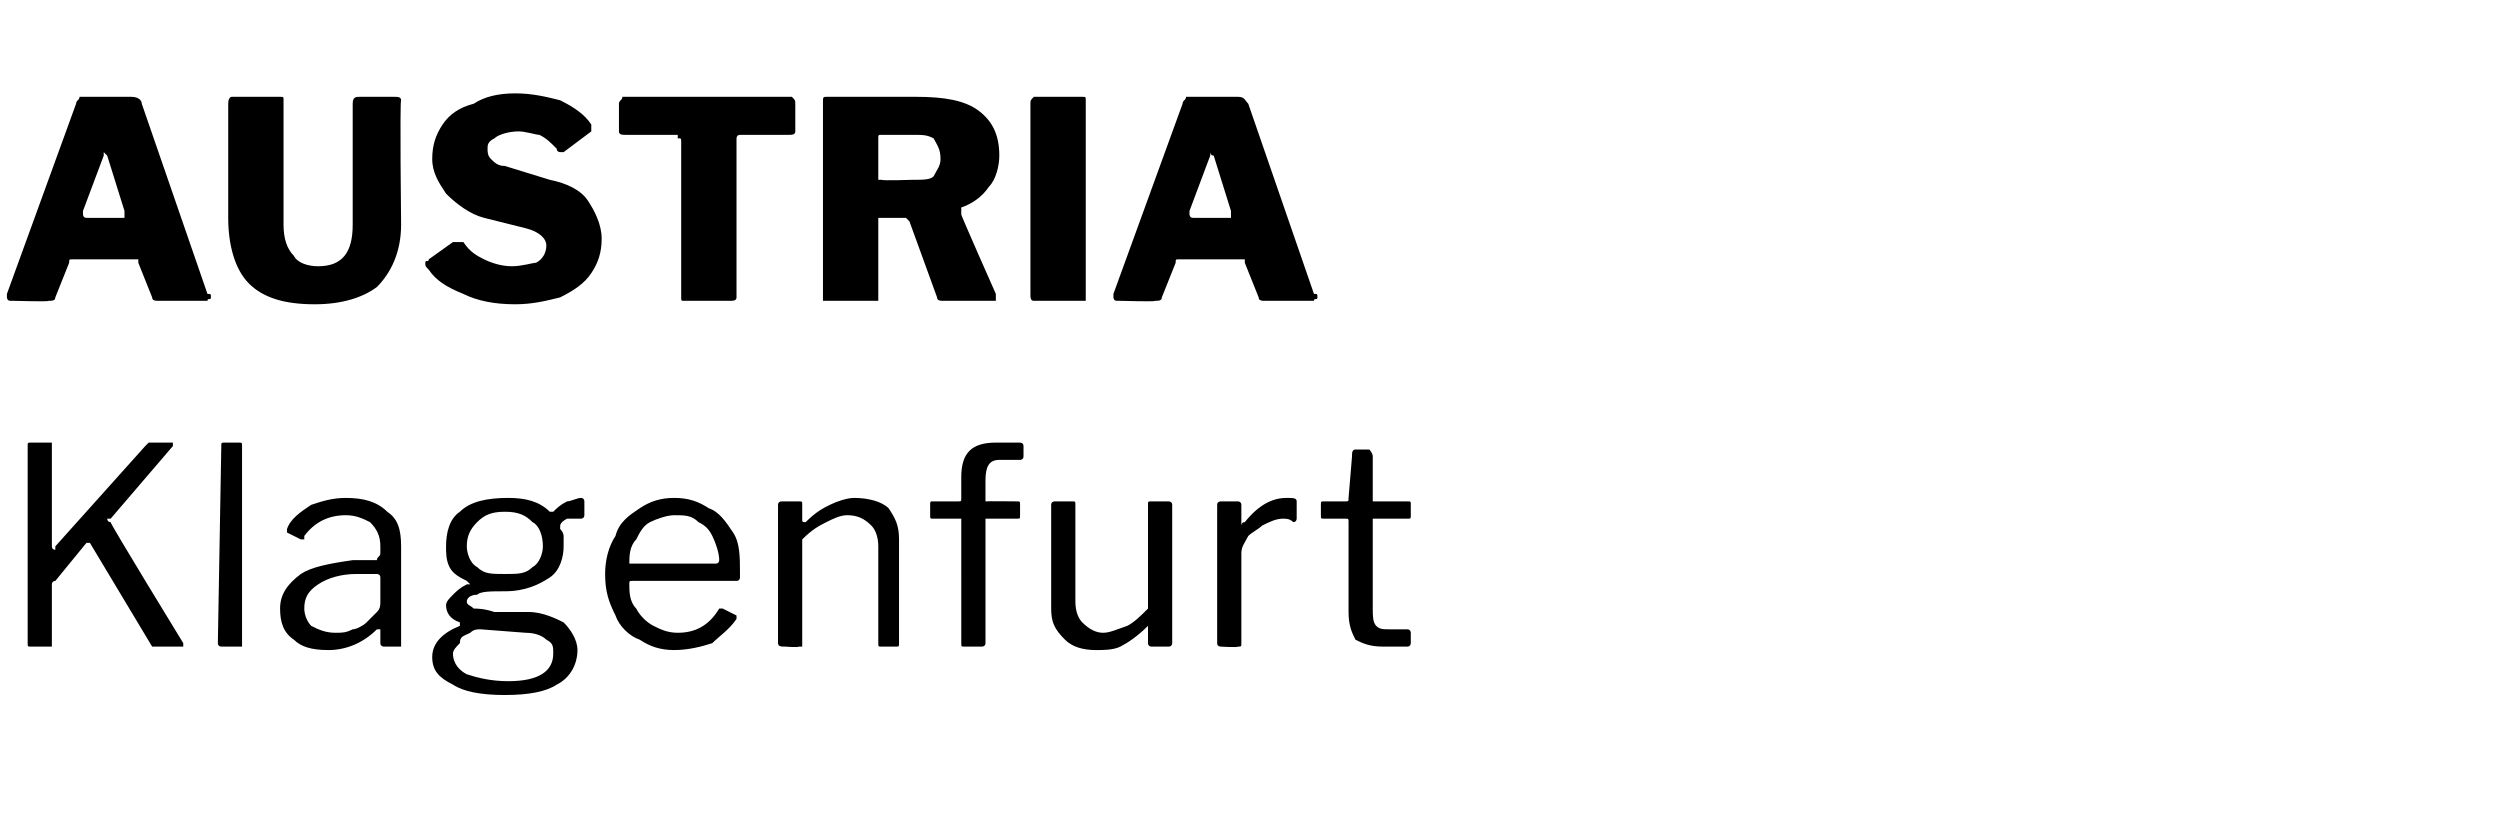 <?xml version="1.0" standalone="no"?><!DOCTYPE svg PUBLIC "-//W3C//DTD SVG 1.1//EN" "http://www.w3.org/Graphics/SVG/1.1/DTD/svg11.dtd"><svg xmlns="http://www.w3.org/2000/svg" version="1.1" width="72.3px" height="24px" viewBox="0 -1 72.3 24" style="top:-1px"><desc>AUSTRIA Klagenfurt</desc><defs/><g id="Polygon40869"><path d="m5.3 17.6v.1h-.9l-1.8-3h-.1l-.9 1.1s-.1 0-.1.1v1.8h-.6c-.1 0-.1 0-.1-.1v-5.7c0-.1 0-.1.1-.1h.6v3c0 .1.1.1.1.1v-.1l2.6-2.9l.1-.1h.7v.1L3.2 14h-.1s0 .1.1.1c-.05-.01 2.1 3.5 2.1 3.5c0 0-.04.02 0 0zm1.7 0v.1h-.6s-.1 0-.1-.1l.1-5.7c0-.1 0-.1.1-.1h.4c.1 0 .1 0 .1.1v5.7zm3.9-.4c-.4.4-.9.6-1.4.6c-.5 0-.8-.1-1-.3c-.3-.2-.4-.5-.4-.9c0-.4.2-.7.6-1c.3-.2.8-.3 1.5-.4h.7c0-.1.1-.1.1-.2v-.2c0-.3-.1-.5-.3-.7c-.2-.1-.4-.2-.7-.2c-.5 0-.9.2-1.2.6v.1h-.1l-.4-.2v-.1c.1-.3.4-.5.7-.7c.3-.1.6-.2 1-.2c.5 0 .9.1 1.2.4c.3.2.4.5.4 1v2.9h-.5s-.1 0-.1-.1v-.4h-.1zm.1-1.5c0-.1-.1-.1-.1-.1h-.6c-.4 0-.8.1-1.1.3c-.3.2-.4.4-.4.7c0 .2.1.4.2.5c.2.1.4.2.7.2c.2 0 .3 0 .5-.1c.1 0 .3-.1.4-.2l.3-.3c.1-.1.1-.2.1-.3v-.7s-.01 0 0 0zm5.8-2.3c.1 0 .1.1.1.1v.4c0 .1-.1.1-.1.1h-.4c-.2.1-.2.2-.2.2v.1c.1.1.1.2.1.2v.3c0 .3-.1.7-.4.9c-.3.2-.7.4-1.3.4c-.4 0-.7 0-.8.1c-.2 0-.3.1-.3.2c0 .1.1.1.2.2c.1 0 .3 0 .6.1h1c.4 0 .8.2 1 .3c.2.2.4.5.4.8c0 .4-.2.8-.6 1c-.3.2-.8.3-1.5.3c-.7 0-1.2-.1-1.5-.3c-.4-.2-.6-.4-.6-.8c0-.4.3-.7.8-.9v-.1c-.3-.1-.4-.3-.4-.5c0-.1.1-.2.2-.3c.1-.1.2-.2.4-.3h.1l-.1-.1c-.2-.1-.4-.2-.5-.4c-.1-.2-.1-.4-.1-.6c0-.4.1-.8.4-1c.3-.3.8-.4 1.4-.4c.5 0 .9.1 1.2.4h.1c.1-.1.2-.2.4-.3c.1 0 .3-.1.4-.1zm-2.2 2.2c.4 0 .6 0 .8-.2c.2-.1.3-.4.3-.6c0-.3-.1-.6-.3-.7c-.2-.2-.4-.3-.8-.3c-.4 0-.6.1-.8.3c-.2.2-.3.4-.3.7c0 .2.1.5.3.6c.2.2.4.2.8.2zm-.7 1.6c-.1 0-.2 0-.3.1c-.2.1-.3.1-.3.3c-.1.1-.2.2-.2.3c0 .3.2.5.4.6c.3.1.7.2 1.2.2c.9 0 1.3-.3 1.3-.8c0-.2 0-.3-.2-.4c-.1-.1-.3-.2-.6-.2l-1.3-.1zm4.3-1.3c0 .2 0 .5.2.7c.1.2.3.4.5.5c.2.1.4.2.7.2c.5 0 .9-.2 1.2-.7h.1l.4.2v.1c-.2.3-.5.5-.7.7c-.3.1-.7.2-1.1.2c-.4 0-.7-.1-1-.3c-.3-.1-.6-.4-.7-.7c-.2-.4-.3-.7-.3-1.2c0-.4.1-.8.3-1.1c.1-.4.4-.6.7-.8c.3-.2.6-.3 1-.3c.4 0 .7.1 1 .3c.3.1.5.4.7.7c.2.3.2.7.2 1.2v.1s0 .1-.1.1h-3c-.1 0-.1 0-.1.1zm2.4-.6h.1c.1 0 .1-.1.1-.1c0-.2-.1-.5-.2-.7c-.1-.2-.2-.3-.4-.4c-.2-.2-.4-.2-.7-.2c-.2 0-.5.1-.7.2c-.2.1-.3.3-.4.5c-.2.2-.2.5-.2.7h2.4zm2.1 2.4c-.1 0-.2 0-.2-.1v-4c0-.1.1-.1.1-.1h.5c.1 0 .1 0 .1.1v.4c0 .1 0 .1.1.1c.3-.3.5-.4.7-.5c.2-.1.5-.2.7-.2c.4 0 .8.1 1 .3c.2.3.3.5.3.9v3c0 .1 0 .1-.1.1h-.4c-.1 0-.1 0-.1-.1v-2.8c0-.3-.1-.5-.2-.6c-.2-.2-.4-.3-.7-.3c-.2 0-.4.1-.6.2c-.2.1-.4.2-.7.5v3.1h-.1c-.01.03-.4 0-.4 0c0 0-.05.03 0 0zm6.7-4.2c.1 0 .1 0 .1.1v.3c0 .1 0 .1-.1.1h-.9v3.6c0 .1-.1.1-.1.1h-.5c-.1 0-.1 0-.1-.1V14h-.8c-.1 0-.1 0-.1-.1v-.3c0-.1 0-.1.1-.1h.7c.1 0 .1 0 .1-.1v-.6c0-.7.3-1 1-1h.7s.1 0 .1.1v.3c0 .1-.1.1-.1.1h-.6c-.3 0-.4.2-.4.6v.6c.02-.01.9 0 .9 0c0 0 .04-.01 0 0zm2.5 3.8c.2 0 .4-.1.7-.2c.2-.1.4-.3.6-.5v-3c0-.1 0-.1.1-.1h.5s.1 0 .1.1v4c0 .1-.1.1-.1.1h-.5s-.1 0-.1-.1v-.5c-.3.3-.6.5-.8.6c-.2.1-.5.1-.7.1c-.4 0-.7-.1-.9-.3c-.3-.3-.4-.5-.4-.9v-3c0-.1.1-.1.1-.1h.5c.1 0 .1 0 .1.1v2.8c0 .3.1.5.2.6c.2.2.4.3.6.3zm3.4.4s-.1 0-.1-.1v-4c0-.1.1-.1.1-.1h.5s.1 0 .1.1v.6s0-.1.1-.1c.4-.5.8-.7 1.2-.7c.2 0 .3 0 .3.1v.5s0 .1-.1.1c-.1-.1-.2-.1-.3-.1c-.2 0-.4.1-.6.2c-.1.1-.3.2-.4.3c-.1.2-.2.3-.2.5v2.6c0 .1 0 .1-.1.1c-.01.03-.5 0-.5 0c0 0 .05.03 0 0zm4.4-3.7v2.6c0 .2 0 .4.1.5c.1.1.2.1.4.1h.5c.1 0 .1.1.1.1v.3s0 .1-.1.1h-.7c-.4 0-.6-.1-.8-.2c-.1-.2-.2-.4-.2-.8v-2.6c0-.1 0-.1-.1-.1h-.6c-.1 0-.1 0-.1-.1v-.3c0-.1 0-.1.1-.1h.6c.1 0 .1 0 .1-.1l.1-1.2c0-.1 0-.2.1-.2h.4s.1.1.1.2v1.3h1c.1 0 .1 0 .1.1v.3c0 .1 0 .1-.1.1h-1z" stroke="none" fill="#000"/></g><g id="Polygon40868"><path d="m.4 7.7h-.1c-.1 0-.1-.1-.1-.1v-.1l2-5.5c0-.1.1-.1.1-.2h1.5c.2 0 .3.1.3.2L6 7.5c.1 0 .1 0 .1.1s-.1 0-.1.1H4.6c-.1 0-.2 0-.2-.1l-.4-1v-.1H2.1c-.1 0-.1 0-.1.1l-.4 1c0 .1-.1.1-.2.1c.04.03-1 0-1 0c0 0-.04.03 0 0zm3.2-2.4v-.2l-.5-1.6l-.1-.1v.1l-.6 1.6v.1s0 .1.1.1h1.1zm8 .2c0 .8-.3 1.4-.7 1.8c-.4.3-1 .5-1.8.5c-.9 0-1.5-.2-1.9-.6c-.4-.4-.6-1.1-.6-1.9V2c0-.2.1-.2.1-.2h1.4c.1 0 .1 0 .1.1v3.6c0 .4.1.7.3.9c.1.2.4.3.7.3c.7 0 1-.4 1-1.2V2c0-.2.1-.2.2-.2h1c.1 0 .2 0 .2.1c-.04.04 0 3.6 0 3.6c0 0-.04-.04 0 0zm4.5-2.2c-.2-.2-.3-.3-.5-.4c-.1 0-.4-.1-.6-.1c-.3 0-.6.1-.7.2c-.2.1-.2.2-.2.3c0 .1 0 .2.1.3c.1.1.2.2.4.2l1.3.4c.5.1.9.3 1.1.6c.2.3.4.7.4 1.1c0 .4-.1.7-.3 1c-.2.3-.5.5-.9.7c-.4.1-.8.2-1.3.2c-.6 0-1.1-.1-1.5-.3c-.5-.2-.8-.4-1-.7c-.1-.1-.1-.1-.1-.2s.1 0 .1-.1l.7-.5h.3c.2.3.4.4.6.5c.2.1.5.2.8.2c.3 0 .6-.1.7-.1c.2-.1.3-.3.3-.5c0-.2-.2-.4-.6-.5L14 5.3c-.4-.1-.8-.4-1.1-.7c-.2-.3-.4-.6-.4-1c0-.4.1-.7.3-1c.2-.3.5-.5.9-.6c.3-.2.7-.3 1.2-.3c.5 0 .9.1 1.3.2c.4.2.7.4.9.7v.2l-.8.6h-.1s-.1 0-.1-.1zM17.9 2c0-.1.1-.1.1-.2h4.9c.1.1.1.1.1.2v.8c0 .1-.1.1-.2.1h-1.4c-.1 0-.1.1-.1.1v4.6c0 .1-.1.1-.2.1h-1.3c-.1 0-.1 0-.1-.1V3.1c0-.1 0-.1-.1-.1v-.1h-1.5c-.1 0-.2 0-.2-.1v-.8zm10.9 5.5v.2h-1.5c-.1 0-.2 0-.2-.1l-.8-2.2l-.1-.1h-.8v2.4h-1.6V2c0-.2 0-.2.1-.2h2.6c.8 0 1.4.1 1.8.4c.4.3.6.7.6 1.3c0 .3-.1.7-.3.9c-.2.3-.5.5-.8.6v.2c-.03-.02 1 2.3 1 2.3c0 0 .01-.01 0 0zm-2.4-3.3c.3 0 .5 0 .6-.1c.1-.2.2-.3.2-.5c0-.3-.1-.4-.2-.6c-.2-.1-.3-.1-.6-.1h-.9c-.1 0-.1 0-.1.1v1.2h.1c.03.03.9 0 .9 0c0 0 .02.03 0 0zm4.9-2.4c.1 0 .1 0 .1.1v5.8h-1.5c-.1 0-.1-.1-.1-.2V2c0-.1 0-.1.1-.2h1.4zm1.1 5.9h-.1c-.1 0-.1-.1-.1-.1v-.1l2-5.5c0-.1.1-.1.1-.2h1.5c.2 0 .2.1.3.2L38 7.5c.1 0 .1 0 .1.1s-.1 0-.1.1h-1.4c-.1 0-.2 0-.2-.1l-.4-1v-.1h-1.9c-.1 0-.1 0-.1.1l-.4 1c0 .1-.1.1-.2.1c.04.03-1 0-1 0c0 0-.04.03 0 0zm3.2-2.4v-.2l-.5-1.6c-.1 0-.1-.1-.1-.1v.1l-.6 1.6v.1s0 .1.1.1h1.1z" stroke="none" fill="#000"/></g></svg>